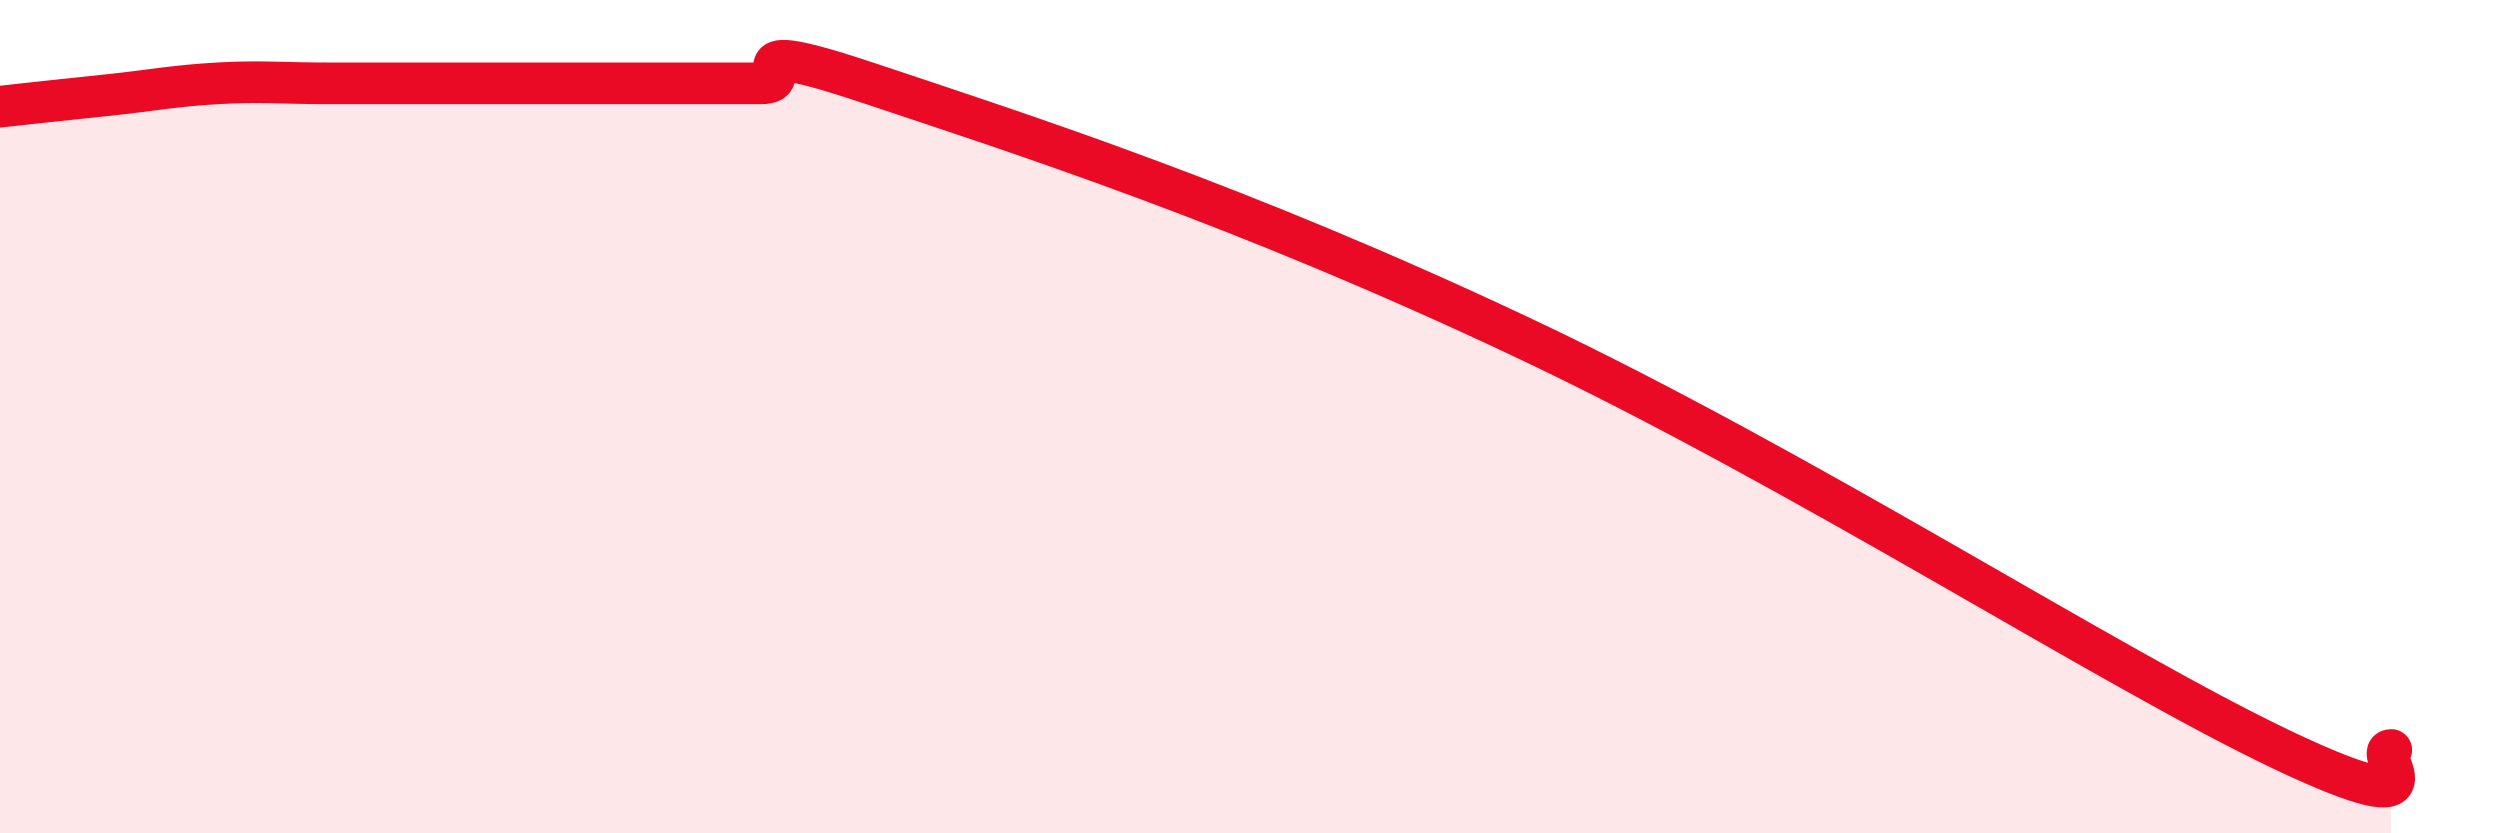 
    <svg width="60" height="20" viewBox="0 0 60 20" xmlns="http://www.w3.org/2000/svg">
      <path
        d="M 0,2.56 C 0.52,2.5 1.57,2.39 2.61,2.28 C 3.65,2.17 4.18,2.06 5.22,2 C 6.26,1.94 6.79,2 7.83,2 C 8.87,2 9.39,2 10.43,2 C 11.47,2 12,2 13.04,2 C 14.08,2 14.61,2 15.65,2 C 16.69,2 17.22,2 18.26,2 C 19.3,2 17.22,0.78 20.87,2 C 24.52,3.22 29.74,4.89 36.52,8.09 C 43.3,11.29 50.61,16.02 54.78,18 C 58.95,19.98 56.87,18 57.39,18L57.39 20L0 20Z"
        fill="#EB0A25"
        opacity="0.1"
        stroke-linecap="round"
        stroke-linejoin="round"
      />
      <path
        d="M 0,2.56 C 0.52,2.5 1.57,2.39 2.61,2.28 C 3.65,2.17 4.18,2.06 5.22,2 C 6.26,1.94 6.79,2 7.83,2 C 8.87,2 9.39,2 10.43,2 C 11.47,2 12,2 13.04,2 C 14.08,2 14.61,2 15.65,2 C 16.69,2 17.22,2 18.26,2 C 19.3,2 17.22,0.78 20.87,2 C 24.52,3.22 29.74,4.89 36.52,8.09 C 43.3,11.29 50.61,16.02 54.78,18 C 58.95,19.98 56.87,18 57.39,18"
        stroke="#EB0A25"
        stroke-width="1"
        fill="none"
        stroke-linecap="round"
        stroke-linejoin="round"
      />
    </svg>
  
